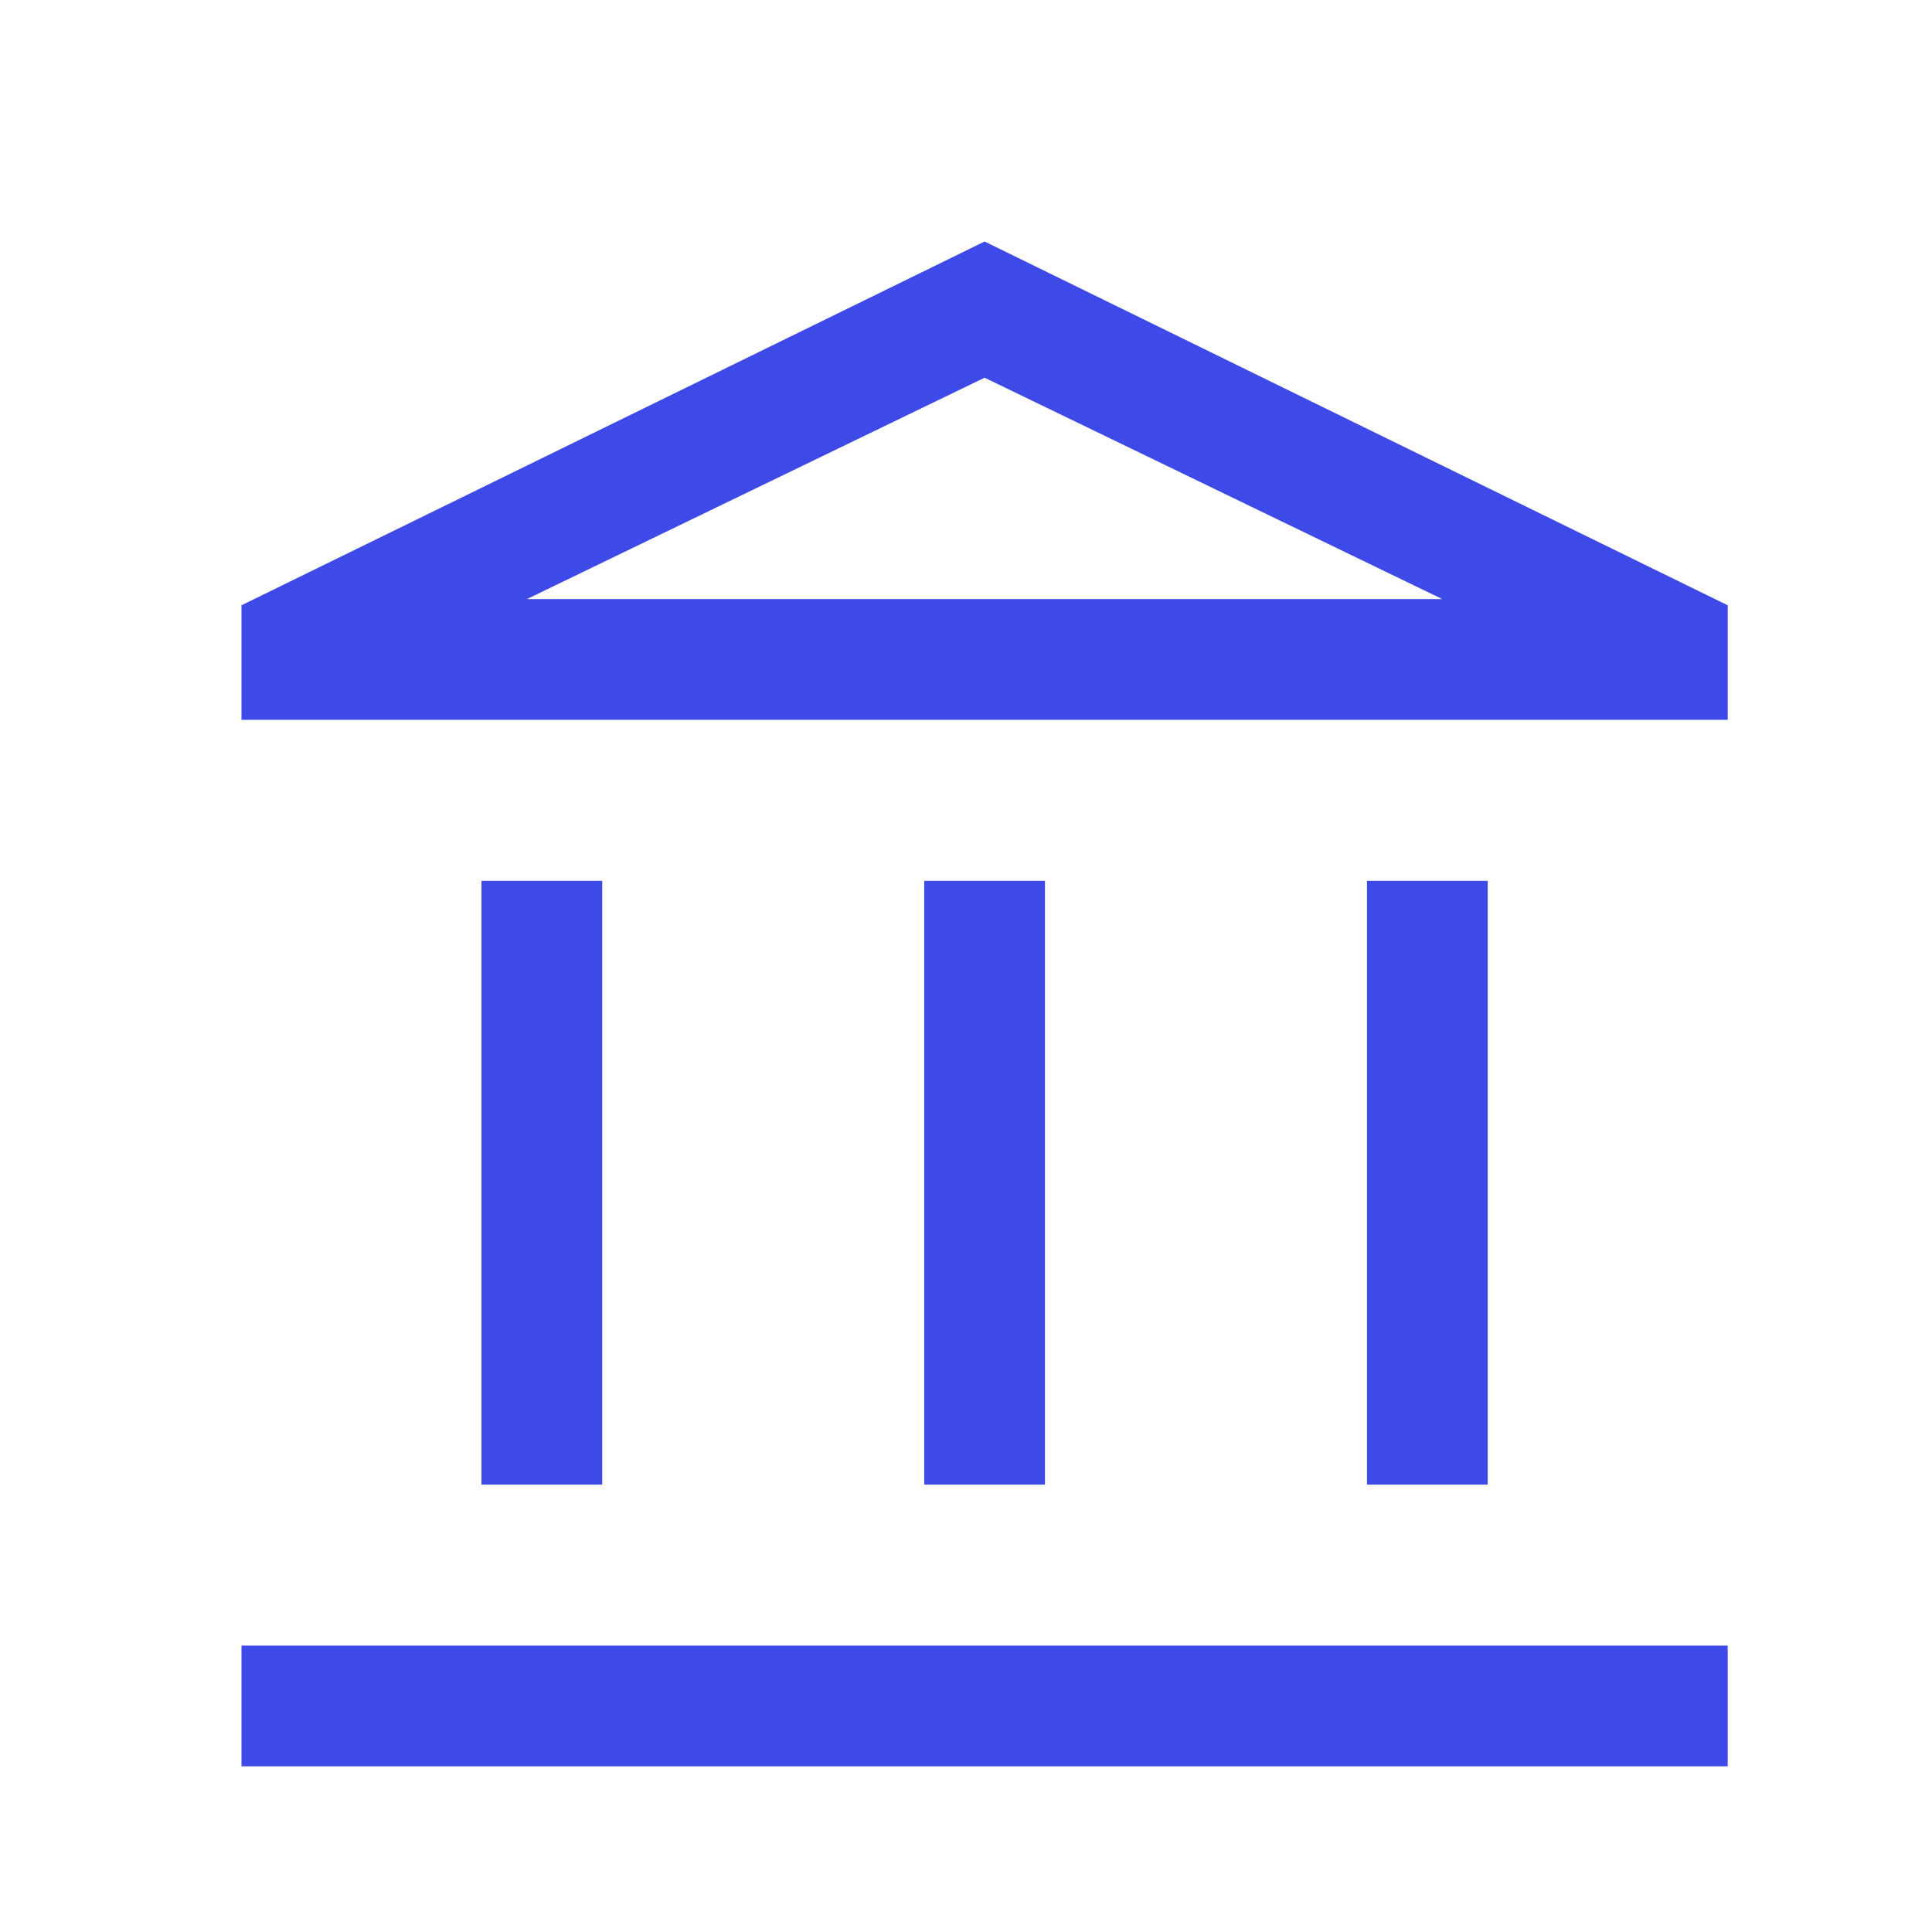<svg width="24" height="24" viewBox="0 0 24 24" fill="none" xmlns="http://www.w3.org/2000/svg">
<path d="M5.981 18.442V10.942H7.481V18.442H5.981ZM11.481 18.442V10.942H12.981V18.442H11.481ZM3 21.942V20.442H21.462V21.942H3ZM16.981 18.442V10.942H18.481V18.442H16.981ZM3 8.942V7.519L12.231 3L21.462 7.519V8.942H3ZM6.546 7.442H17.916L12.231 4.692L6.546 7.442Z" fill="#3E4AE7"/>
</svg>
